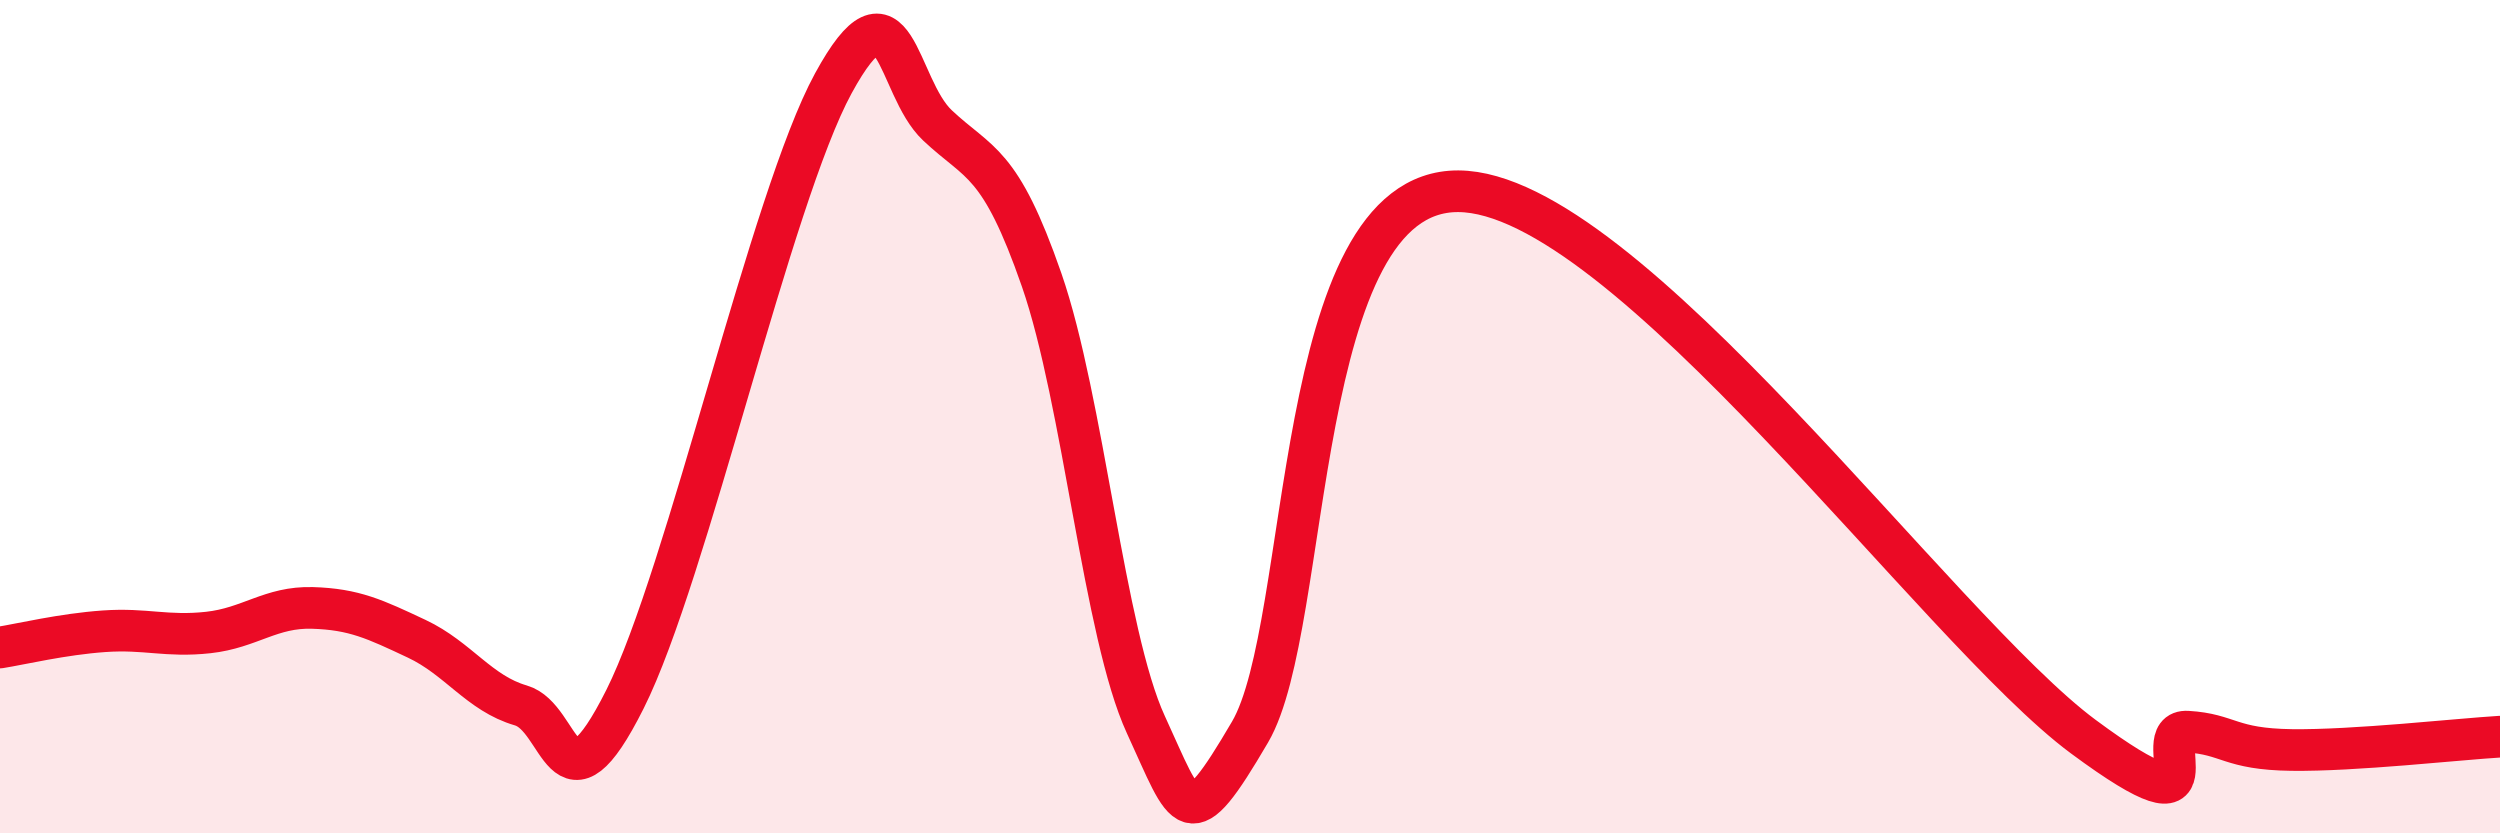 
    <svg width="60" height="20" viewBox="0 0 60 20" xmlns="http://www.w3.org/2000/svg">
      <path
        d="M 0,15.54 C 0.5,15.46 1.5,15.22 2.5,15.15 C 3.5,15.08 4,15.29 5,15.18 C 6,15.07 6.5,14.56 7.5,14.59 C 8.5,14.62 9,14.86 10,15.33 C 11,15.8 11.5,16.64 12.5,16.93 C 13.5,17.22 13.5,19.77 15,16.78 C 16.5,13.79 18.5,4.75 20,2 C 21.5,-0.75 21.5,2.07 22.5,3.01 C 23.5,3.95 24,3.84 25,6.72 C 26,9.6 26.5,15.22 27.5,17.39 C 28.5,19.56 28.5,20.13 30,17.57 C 31.5,15.01 31,4.57 35,4.59 C 39,4.61 46.5,15.09 50,17.68 C 53.5,20.27 51.5,17.5 52.5,17.56 C 53.5,17.62 53.5,17.98 55,18 C 56.5,18.02 59,17.74 60,17.68L60 20L0 20Z"
        fill="#EB0A25"
        opacity="0.1"
        stroke-linecap="round"
        stroke-linejoin="round"
      />
      <path
        d="M 0,15.54 C 0.5,15.46 1.5,15.22 2.5,15.15 C 3.5,15.08 4,15.29 5,15.18 C 6,15.07 6.5,14.56 7.5,14.59 C 8.5,14.62 9,14.86 10,15.33 C 11,15.8 11.5,16.64 12.5,16.93 C 13.5,17.22 13.5,19.77 15,16.78 C 16.5,13.79 18.5,4.75 20,2 C 21.5,-0.75 21.5,2.07 22.5,3.01 C 23.5,3.95 24,3.84 25,6.72 C 26,9.6 26.5,15.22 27.5,17.39 C 28.5,19.56 28.5,20.13 30,17.57 C 31.5,15.01 31,4.57 35,4.59 C 39,4.61 46.5,15.09 50,17.68 C 53.5,20.27 51.5,17.5 52.5,17.56 C 53.5,17.62 53.5,17.98 55,18 C 56.5,18.02 59,17.74 60,17.68"
        stroke="#EB0A25"
        stroke-width="1"
        fill="none"
        stroke-linecap="round"
        stroke-linejoin="round"
      />
    </svg>
  